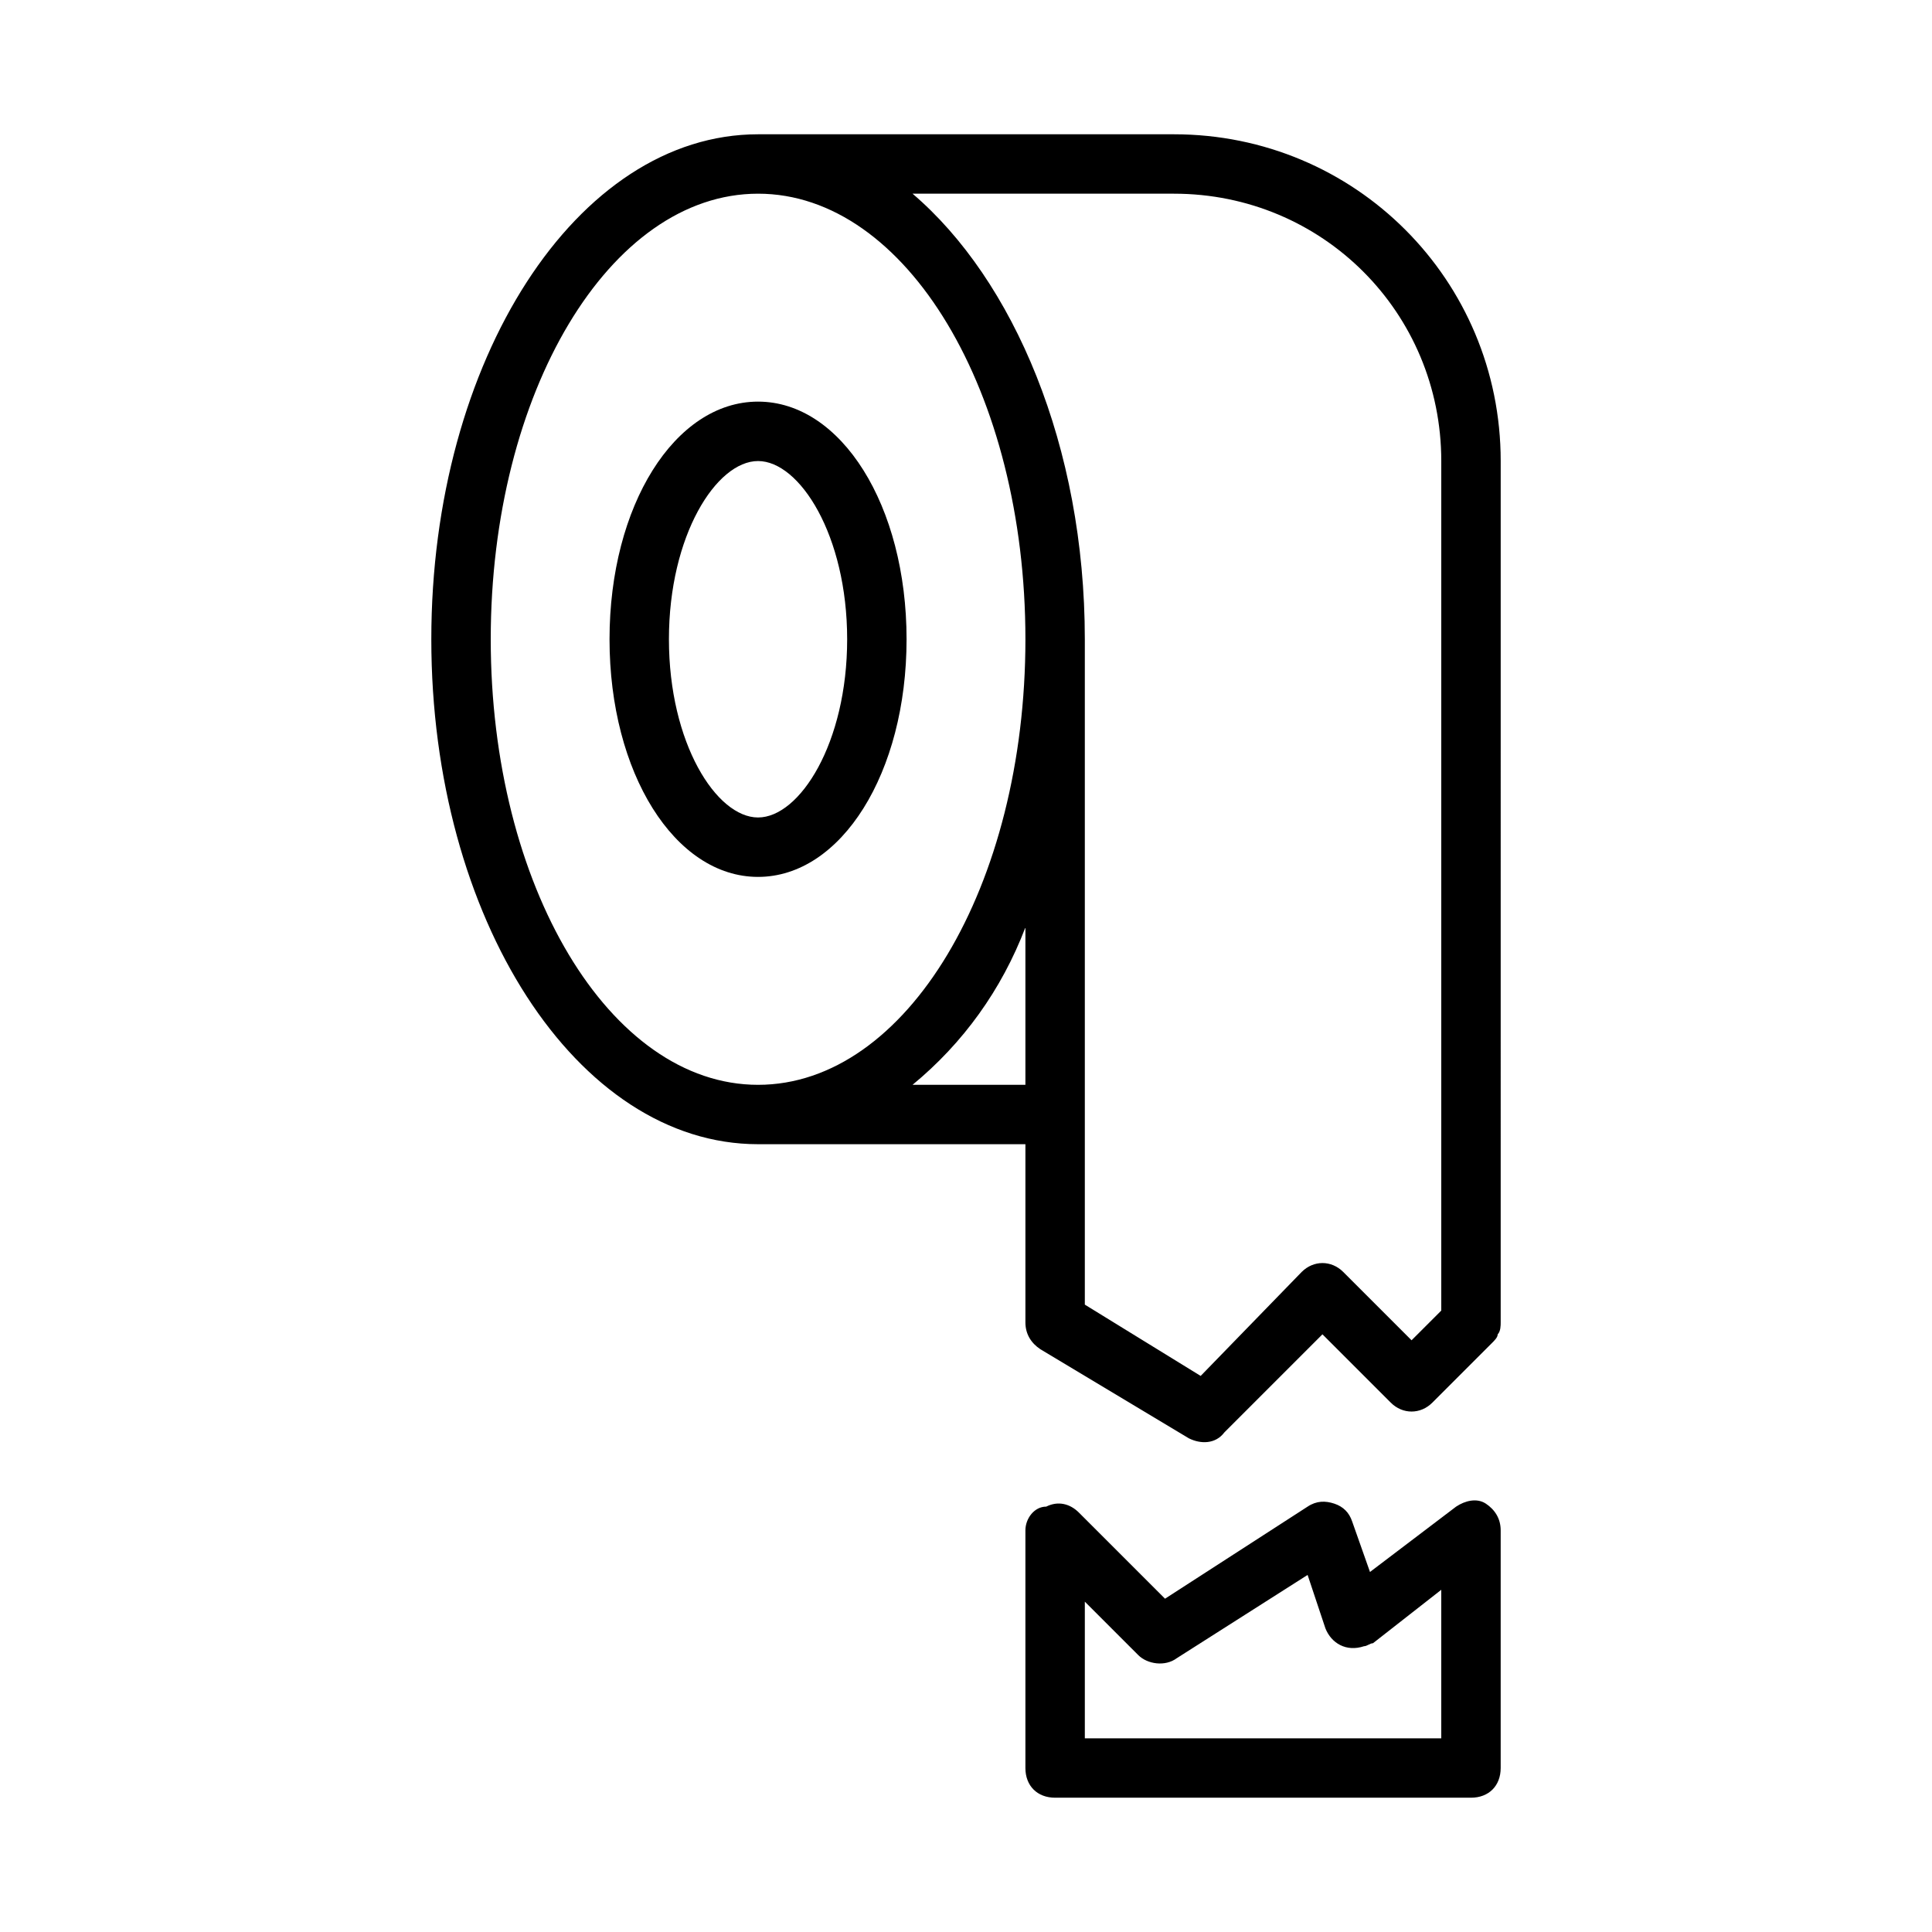 <?xml version="1.0" encoding="UTF-8"?>
<!-- Uploaded to: SVG Repo, www.svgrepo.com, Generator: SVG Repo Mixer Tools -->
<svg fill="#000000" width="800px" height="800px" version="1.1" viewBox="144 144 512 512" xmlns="http://www.w3.org/2000/svg">
 <g>
  <path d="m384.25 313.41c0-35.426-17.32-62.977-39.359-62.977-22.043 0-39.359 27.551-39.359 62.977s17.32 62.977 39.359 62.977c22.043 0 39.359-27.551 39.359-62.977zm-62.977 0c0-27.551 12.594-47.23 23.617-47.23 11.02 0 23.617 19.68 23.617 47.23s-12.594 47.23-23.617 47.23c-11.02 0-23.617-19.68-23.617-47.23z"/>
  <path d="m537.76 542.48c-2.363-1.574-5.512-0.789-7.871 0.789l-22.828 17.32-4.723-13.383c-0.789-2.363-2.363-3.938-4.723-4.723-2.363-0.789-4.723-0.789-7.086 0.789l-37.785 24.402-22.828-22.828c-2.363-2.363-5.512-3.148-8.66-1.574-3.148-0.004-5.512 3.144-5.512 6.293v62.977c0 4.723 3.148 7.871 7.871 7.871h110.21c4.723 0 7.871-3.148 7.871-7.871v-62.977c0.004-3.148-1.57-5.512-3.934-7.086zm-11.809 62.191h-94.461v-36.211l14.168 14.168c2.363 2.363 7.086 3.148 10.234 0.789l34.637-22.043 4.723 14.168c1.574 3.938 5.512 6.297 10.234 4.723 0.789 0 1.574-0.789 2.363-0.789l18.102-14.164z"/>
  <path d="m541.7 266.18c0-48.02-38.574-86.594-86.594-86.594h-110.21c-48.02 0-86.594 59.828-86.594 133.82s38.574 133.82 86.594 133.82h70.848v47.23c0 3.148 1.574 5.512 3.938 7.086l39.359 23.617c3.148 1.574 7.086 1.574 9.445-1.574l25.977-25.977 18.105 18.105c3.148 3.148 7.871 3.148 11.02 0l15.742-15.742c0.789-0.789 1.574-1.574 1.574-2.363 0.793-0.789 0.793-2.363 0.793-3.152zm-267.65 47.23c0-65.336 31.488-118.08 70.848-118.08s70.848 52.742 70.848 118.08c0 65.336-31.488 118.08-70.848 118.08s-70.848-52.746-70.848-118.08zm111.78 118.08c13.383-11.02 23.617-25.191 29.914-41.723v41.723zm132.25 67.699-18.105-18.105c-3.148-3.148-7.871-3.148-11.02 0l-26.766 27.551-30.699-18.895v-176.33c0-51.168-18.895-95.25-45.656-118.08h69.27c39.359 0 70.848 31.488 70.848 70.848v225.14z"/>
 </g>
</svg>